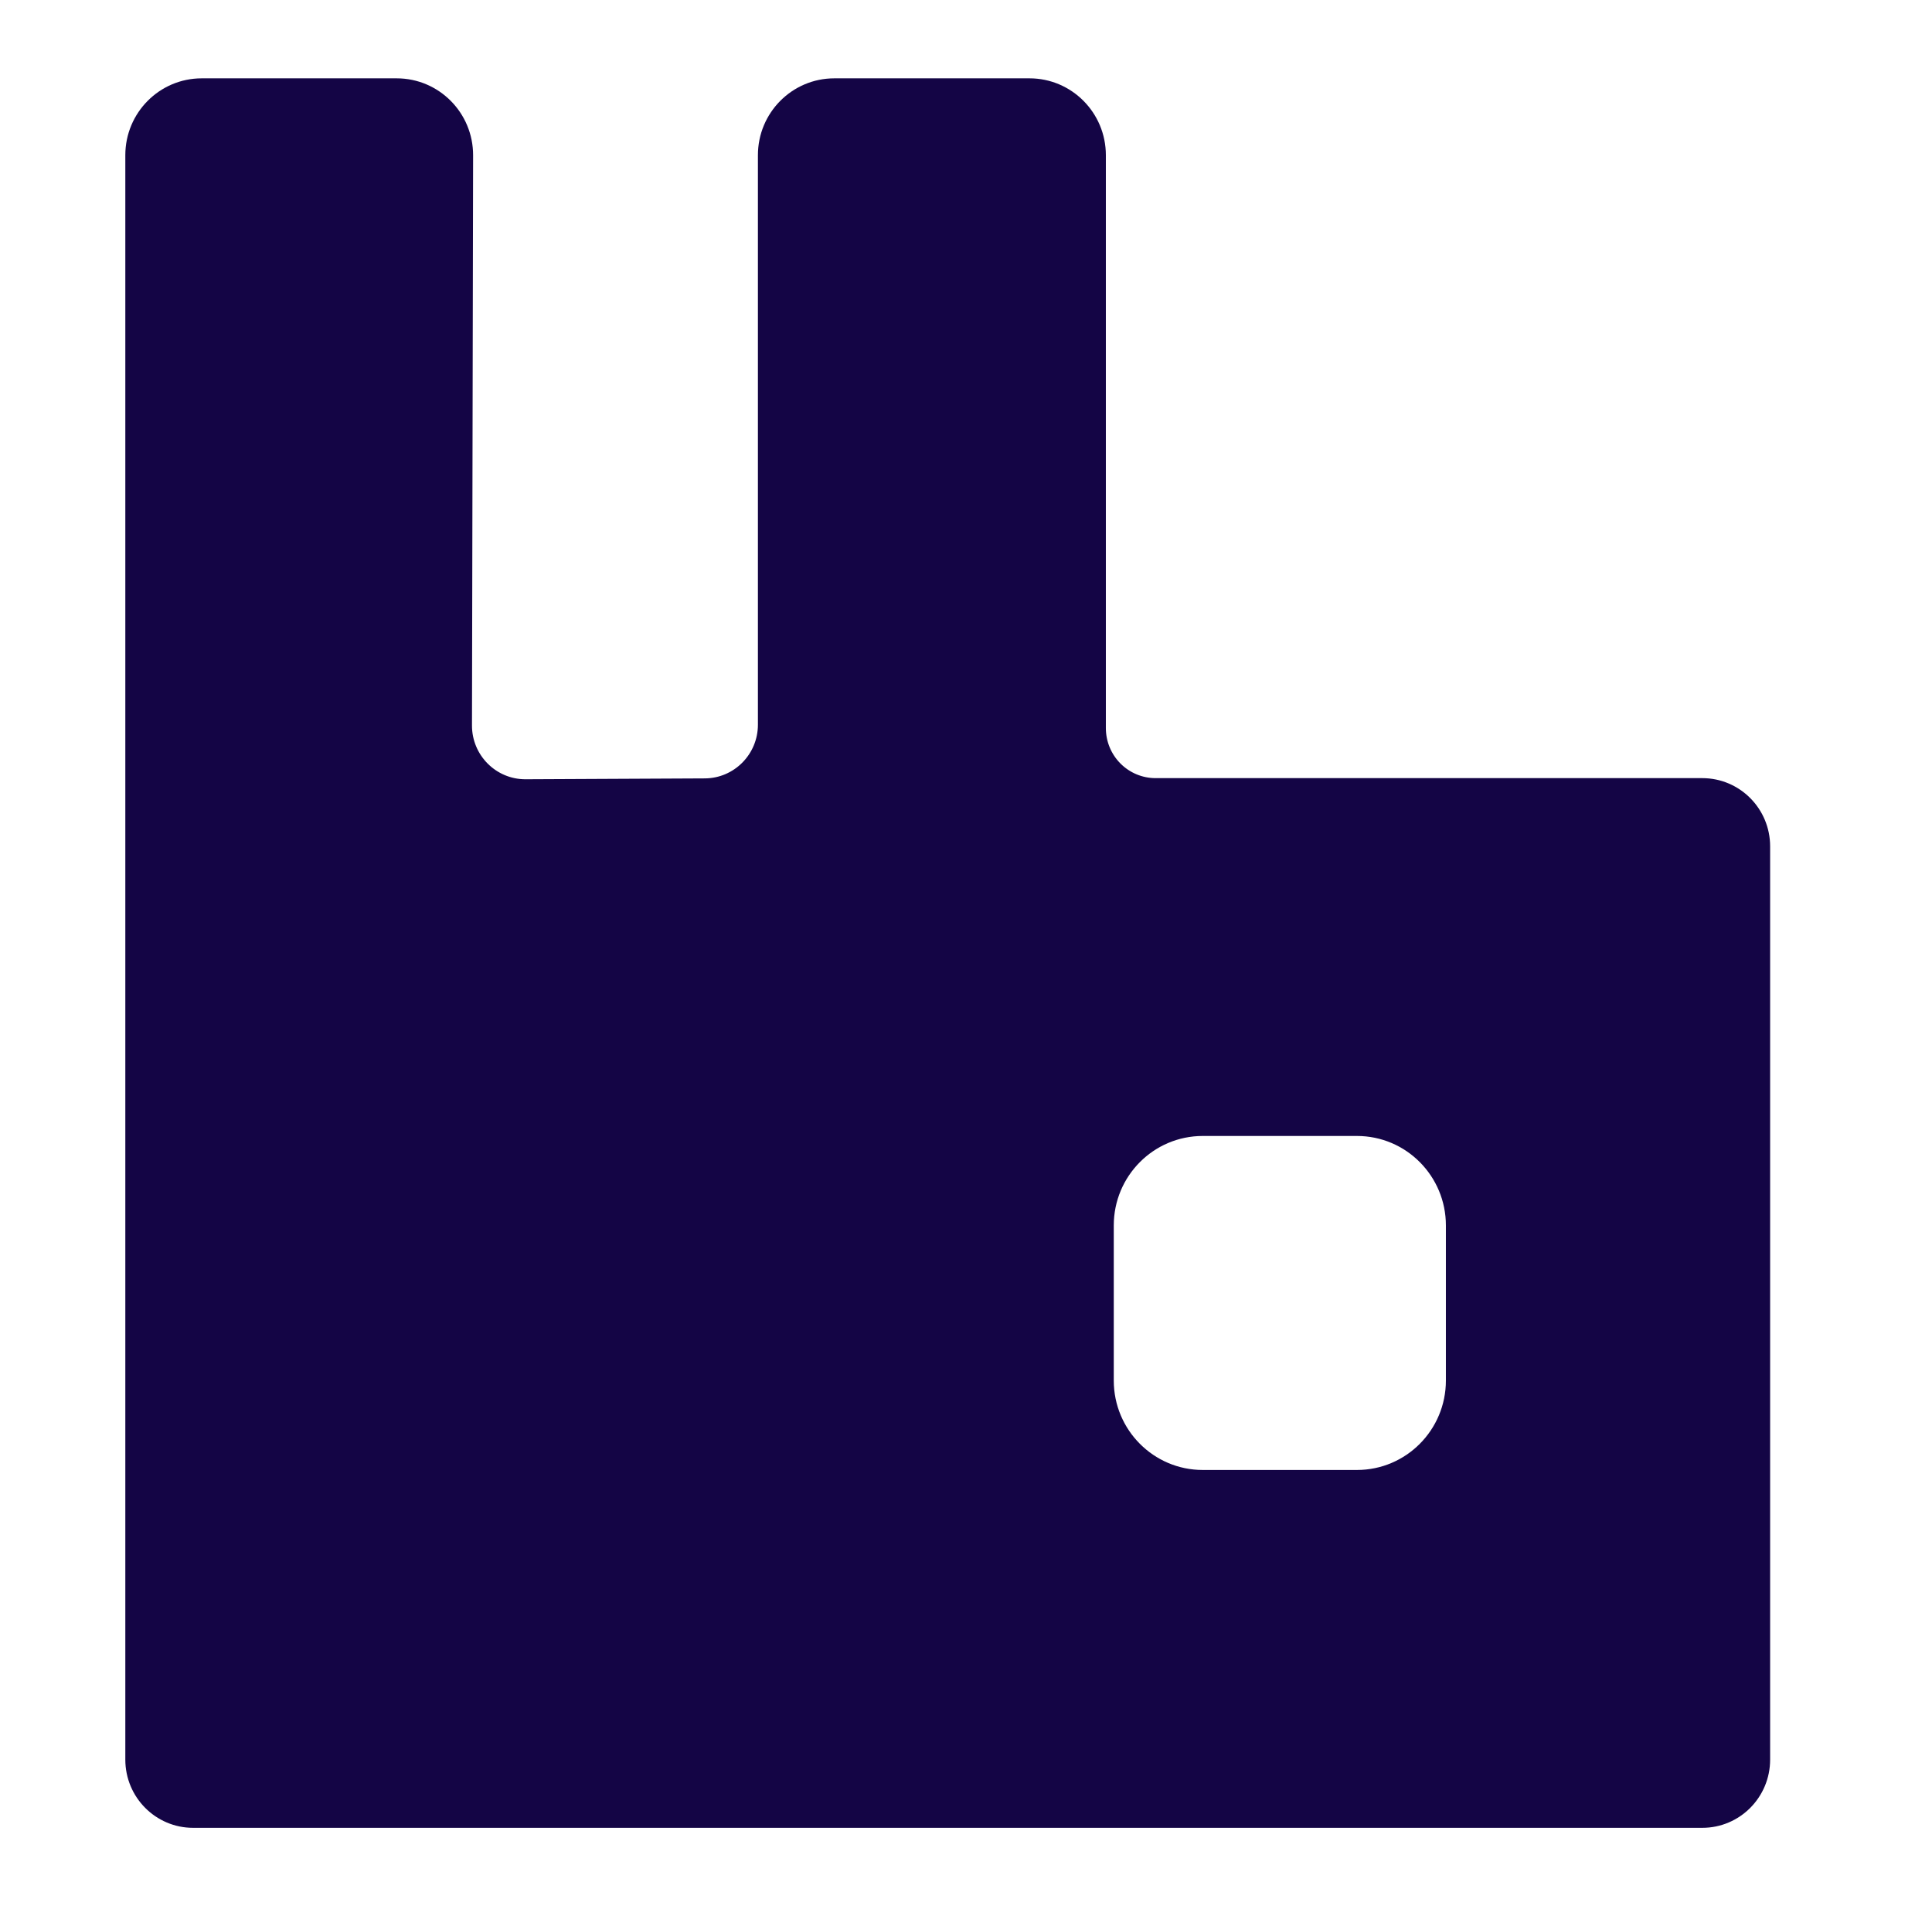 <svg width="74" height="73" viewBox="0 0 74 73" fill="none" xmlns="http://www.w3.org/2000/svg">
    <path
        d="M65.201 29.8H44.261C43.756 29.8 43.272 29.598 42.915 29.239C42.558 28.88 42.358 28.394 42.357 27.886V5.943C42.357 4.318 41.047 3 39.432 3H31.956C30.34 3 29.03 4.318 29.03 5.943V27.753C29.03 28.885 28.121 29.805 26.995 29.81L20.133 29.843C18.998 29.849 18.076 28.923 18.078 27.783L18.121 5.948C18.124 4.321 16.813 3 15.195 3H7.726C6.109 3 4.8 4.318 4.8 5.943V67.387C4.8 68.831 5.963 70 7.397 70H65.201C66.637 70 67.8 68.831 67.8 67.387V32.413C67.8 30.969 66.637 29.8 65.201 29.8ZM55.381 52.87C55.381 54.761 53.856 56.295 51.975 56.295H46.067C44.186 56.295 42.66 54.761 42.66 52.87V46.93C42.66 45.038 44.186 43.504 46.067 43.504H51.975C53.856 43.504 55.381 45.038 55.381 46.93V52.87Z"
        fill="#140545" />
</svg>